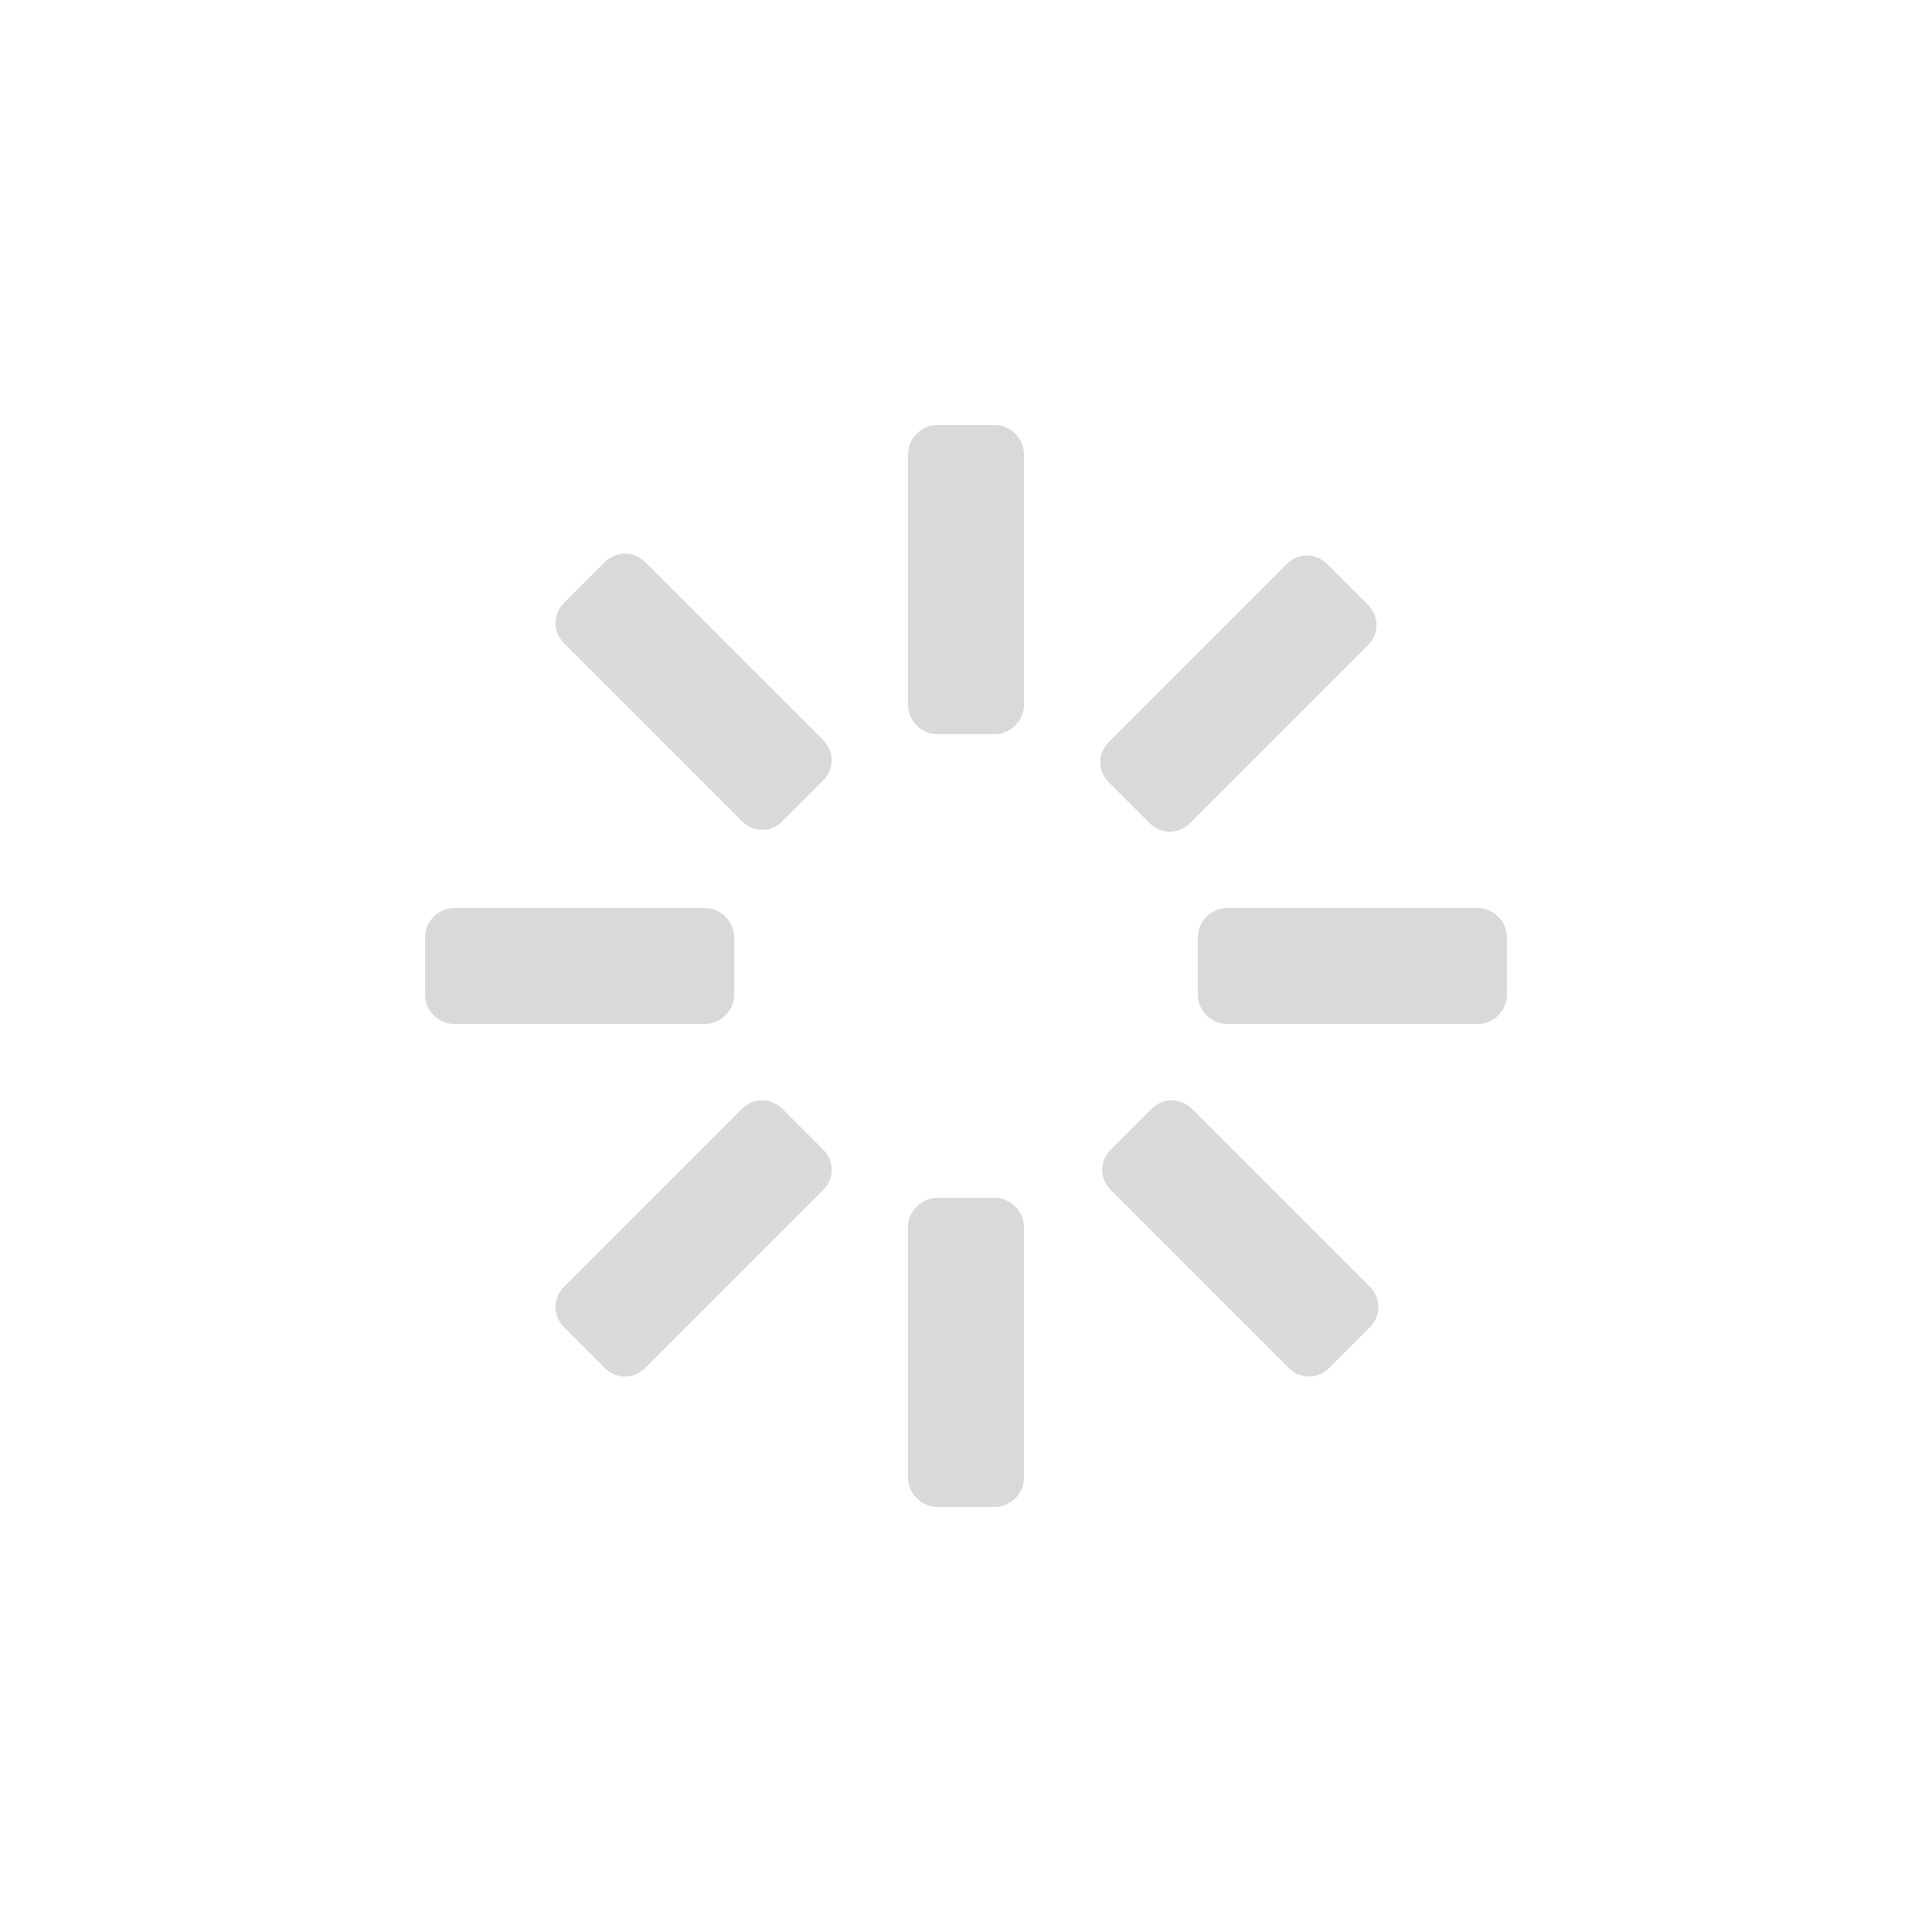 <?xml version="1.0" encoding="utf-8"?>
<svg fill="#000000" xmlns="http://www.w3.org/2000/svg"  width="100" height="100"
	 viewBox="0 0 100 100" xml:space="preserve">

<g>
	<path opacity="0.15" d="M51.5,22h-3c-0.8,0-1.5,0.7-1.5,1.5v13c0,0.8,0.7,1.5,1.5,1.5h3c0.8,0,1.5-0.7,1.5-1.5v-13
		C53,22.7,52.3,22,51.5,22z"/>
	<path opacity="0.15" d="M76.5,47h-13c-0.8,0-1.5,0.7-1.5,1.5v3c0,0.8,0.7,1.5,1.5,1.5h13c0.8,0,1.5-0.7,1.5-1.5v-3
		C78,47.7,77.3,47,76.5,47z"/>
	<path opacity="0.15" d="M51.5,62h-3c-0.8,0-1.5,0.7-1.5,1.5v13c0,0.8,0.7,1.5,1.5,1.5h3c0.8,0,1.5-0.7,1.5-1.5v-13
		C53,62.7,52.3,62,51.5,62z"/>
	<path opacity="0.15" d="M38,51.5v-3c0-0.8-0.7-1.5-1.5-1.5h-13c-0.8,0-1.5,0.7-1.5,1.5v3c0,0.8,0.7,1.5,1.5,1.5h13
		C37.3,53,38,52.3,38,51.5z"/>
	<path opacity="0.15" d="M59.5,42.6c0.6,0.6,1.5,0.6,2.1,0l9.2-9.2c0.6-0.6,0.6-1.5,0-2.1l-2.1-2.1c-0.6-0.6-1.5-0.6-2.1,0l-9.2,9.2
		c-0.6,0.6-0.6,1.5,0,2.1L59.5,42.6z"/>
	<path opacity="0.15" d="M61.7,57.4c-0.6-0.6-1.5-0.6-2.1,0l-2.1,2.1c-0.6,0.6-0.6,1.5,0,2.1l9.2,9.2c0.6,0.6,1.5,0.6,2.1,0l2.1-2.1
		c0.6-0.6,0.6-1.5,0-2.1L61.7,57.4z"/>
	<path opacity="0.15" d="M40.5,57.4c-0.6-0.6-1.5-0.6-2.1,0l-9.2,9.2c-0.6,0.6-0.6,1.5,0,2.1l2.1,2.1c0.6,0.6,1.5,0.6,2.1,0l9.2-9.2
		c0.6-0.6,0.6-1.5,0-2.1L40.5,57.4z"/>
	<path opacity="0.15" d="M33.4,29.1c-0.6-0.6-1.5-0.6-2.1,0l-2.1,2.1c-0.6,0.6-0.6,1.5,0,2.1l9.2,9.2c0.6,0.6,1.5,0.6,2.1,0l2.1-2.1
		c0.6-0.6,0.6-1.5,0-2.1L33.4,29.1z"/>
</g>
</svg>